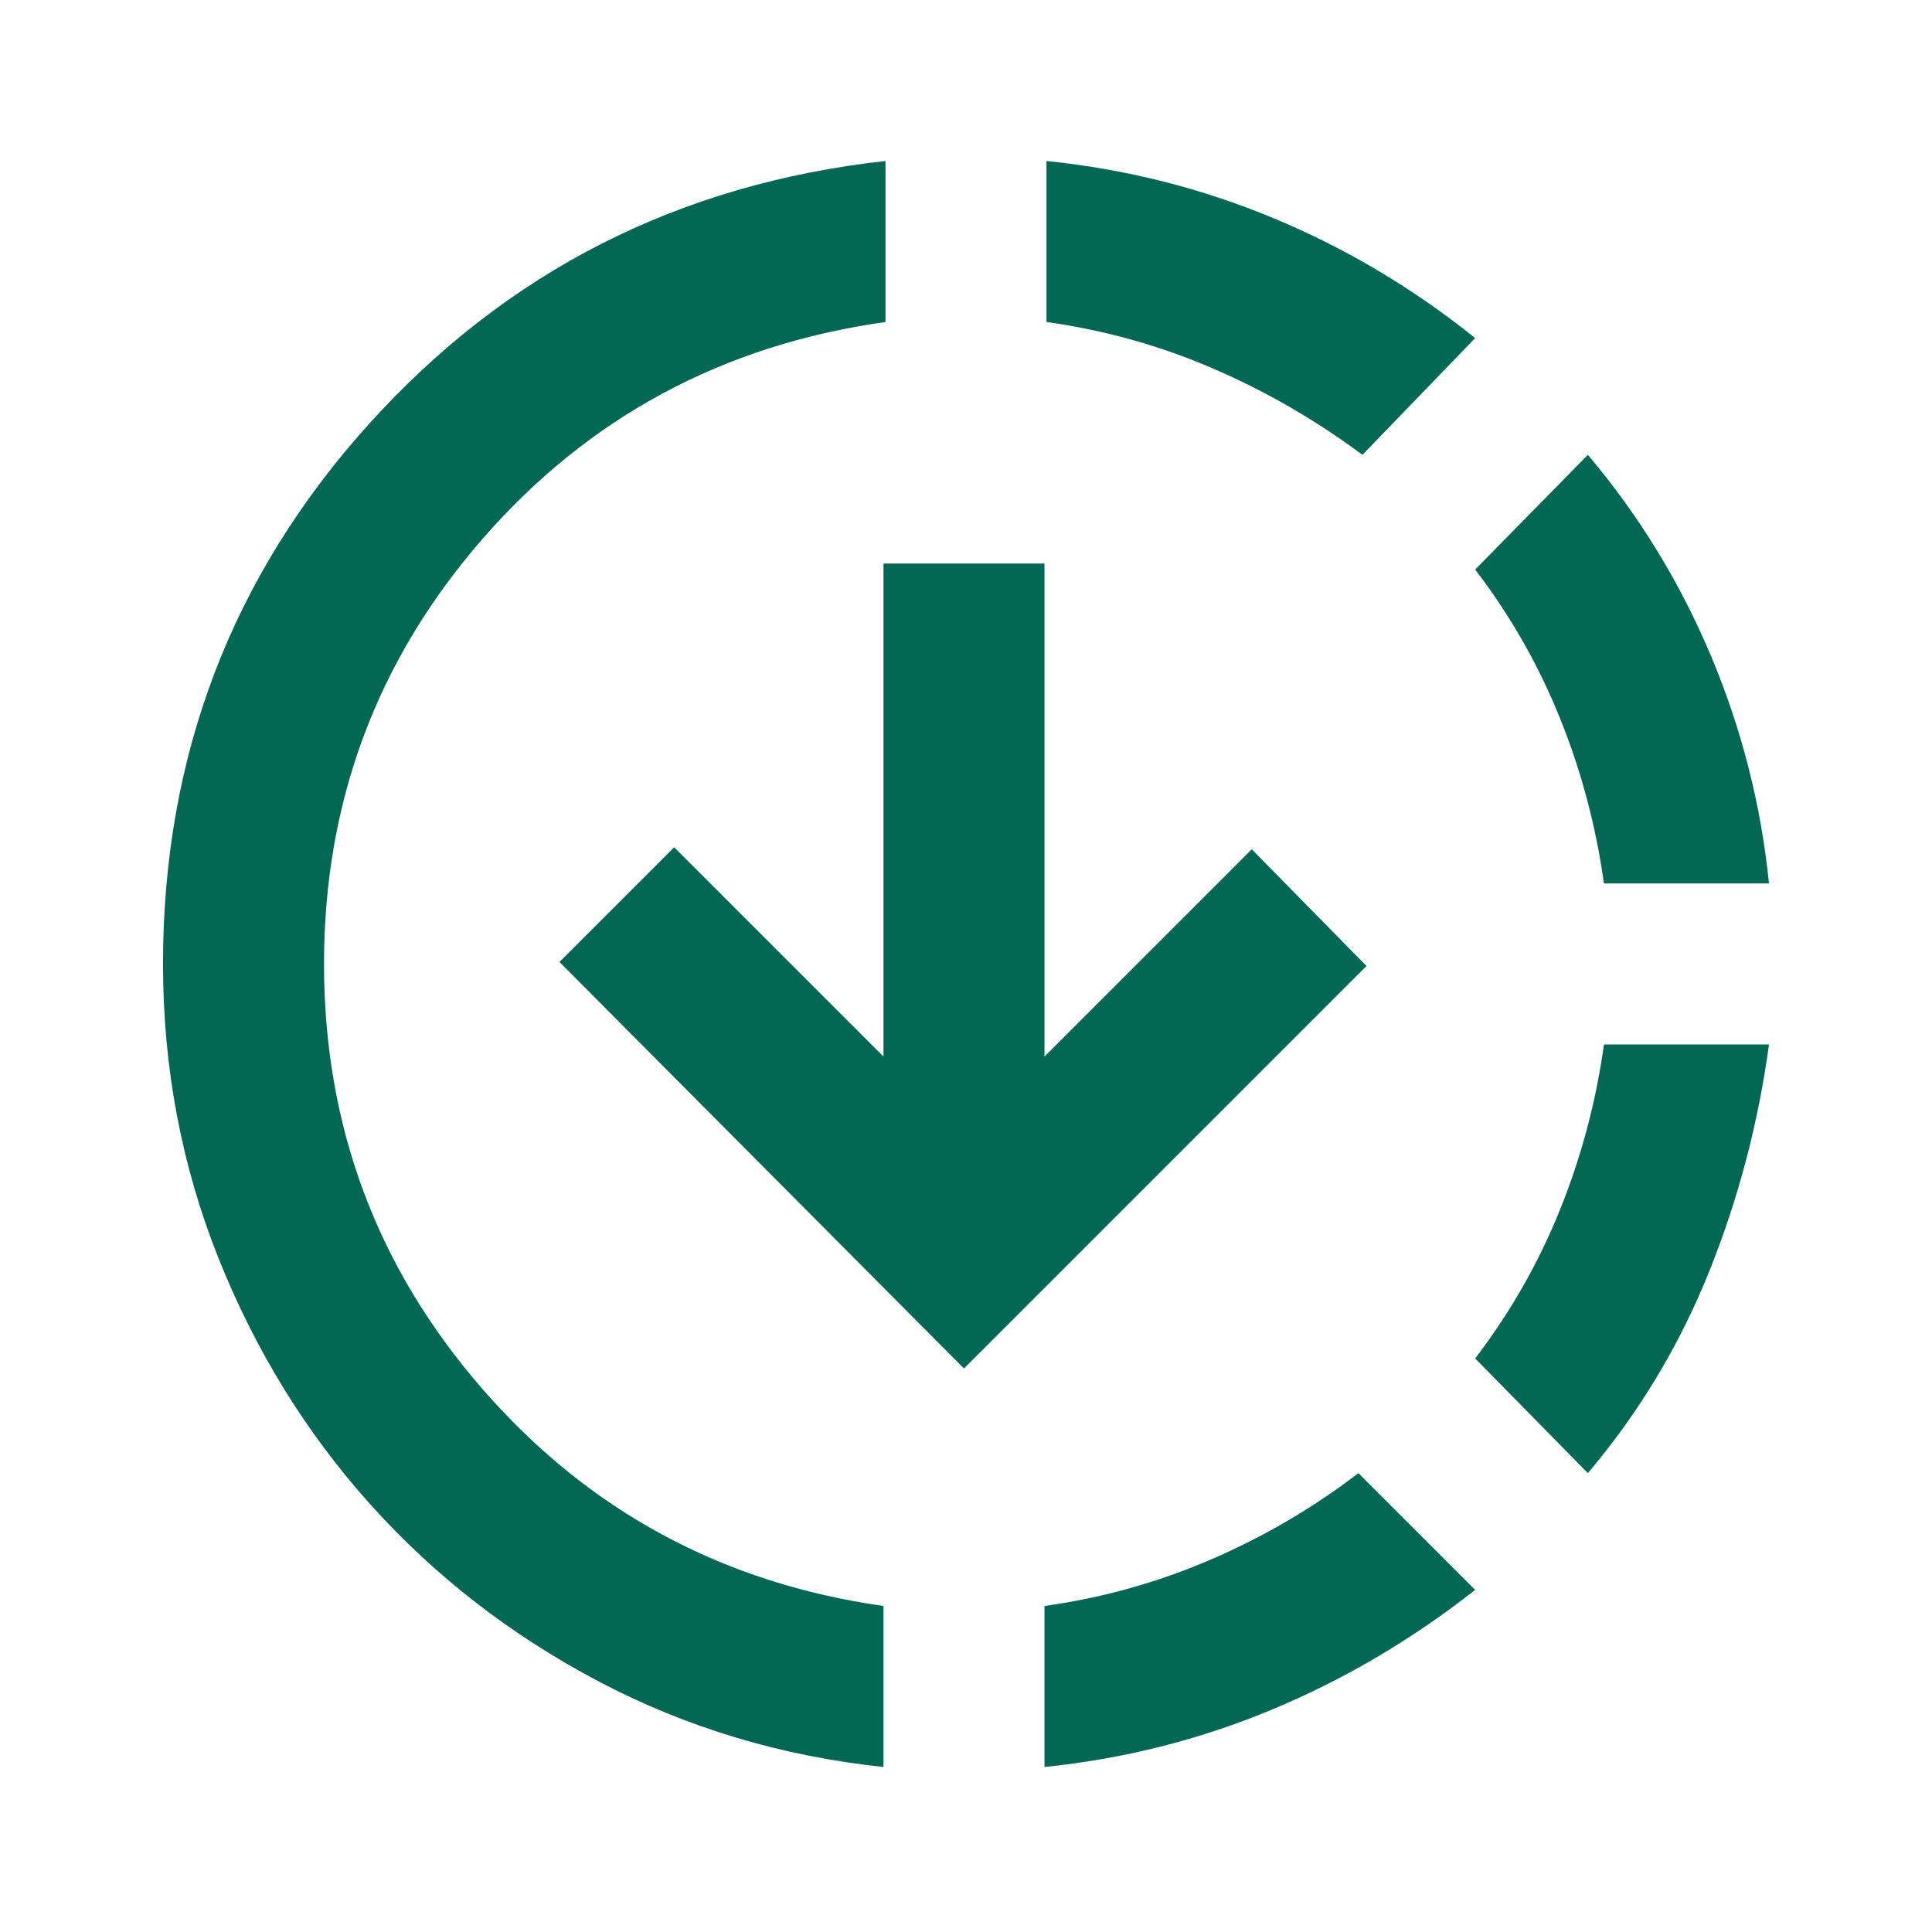 <?xml version="1.0" encoding="UTF-8"?> <svg xmlns="http://www.w3.org/2000/svg" width="48" height="48" viewBox="0 0 48 48" fill="none"> <path d="M21.95 43.9C19.417 43.633 17.058 42.925 14.875 41.775C12.692 40.625 10.8 39.158 9.2 37.375C7.6 35.592 6.342 33.55 5.425 31.25C4.508 28.95 4.05 26.517 4.05 23.95C4.05 18.783 5.758 14.308 9.175 10.525C12.592 6.742 16.867 4.567 22 4V8C17.967 8.567 14.633 10.358 12 13.375C9.367 16.392 8.05 19.917 8.05 23.95C8.05 27.983 9.367 31.508 12 34.525C14.633 37.542 17.95 39.333 21.95 39.9V43.9ZM23.95 34L13.9 23.9L16.75 21.05L21.95 26.25V14H25.95V26.25L31.1 21.1L33.95 24L23.95 34ZM25.95 43.9V39.9C27.383 39.7 28.758 39.317 30.075 38.75C31.392 38.183 32.617 37.467 33.75 36.6L36.65 39.5C35.083 40.733 33.4 41.725 31.6 42.475C29.8 43.225 27.917 43.7 25.95 43.9ZM33.85 11.3C32.683 10.433 31.442 9.717 30.125 9.15C28.808 8.583 27.433 8.2 26 8V4C27.967 4.2 29.85 4.675 31.65 5.425C33.45 6.175 35.117 7.167 36.65 8.4L33.85 11.3ZM39.45 36.6L36.65 33.75C37.517 32.617 38.217 31.392 38.75 30.075C39.283 28.758 39.65 27.383 39.85 25.95H43.95C43.683 27.917 43.183 29.808 42.45 31.625C41.717 33.442 40.717 35.1 39.45 36.6ZM39.85 21.95C39.65 20.517 39.283 19.142 38.75 17.825C38.217 16.508 37.517 15.283 36.65 14.15L39.45 11.3C40.717 12.8 41.733 14.458 42.5 16.275C43.267 18.092 43.75 19.983 43.95 21.95H39.85Z" fill="#026853"></path> </svg> 
